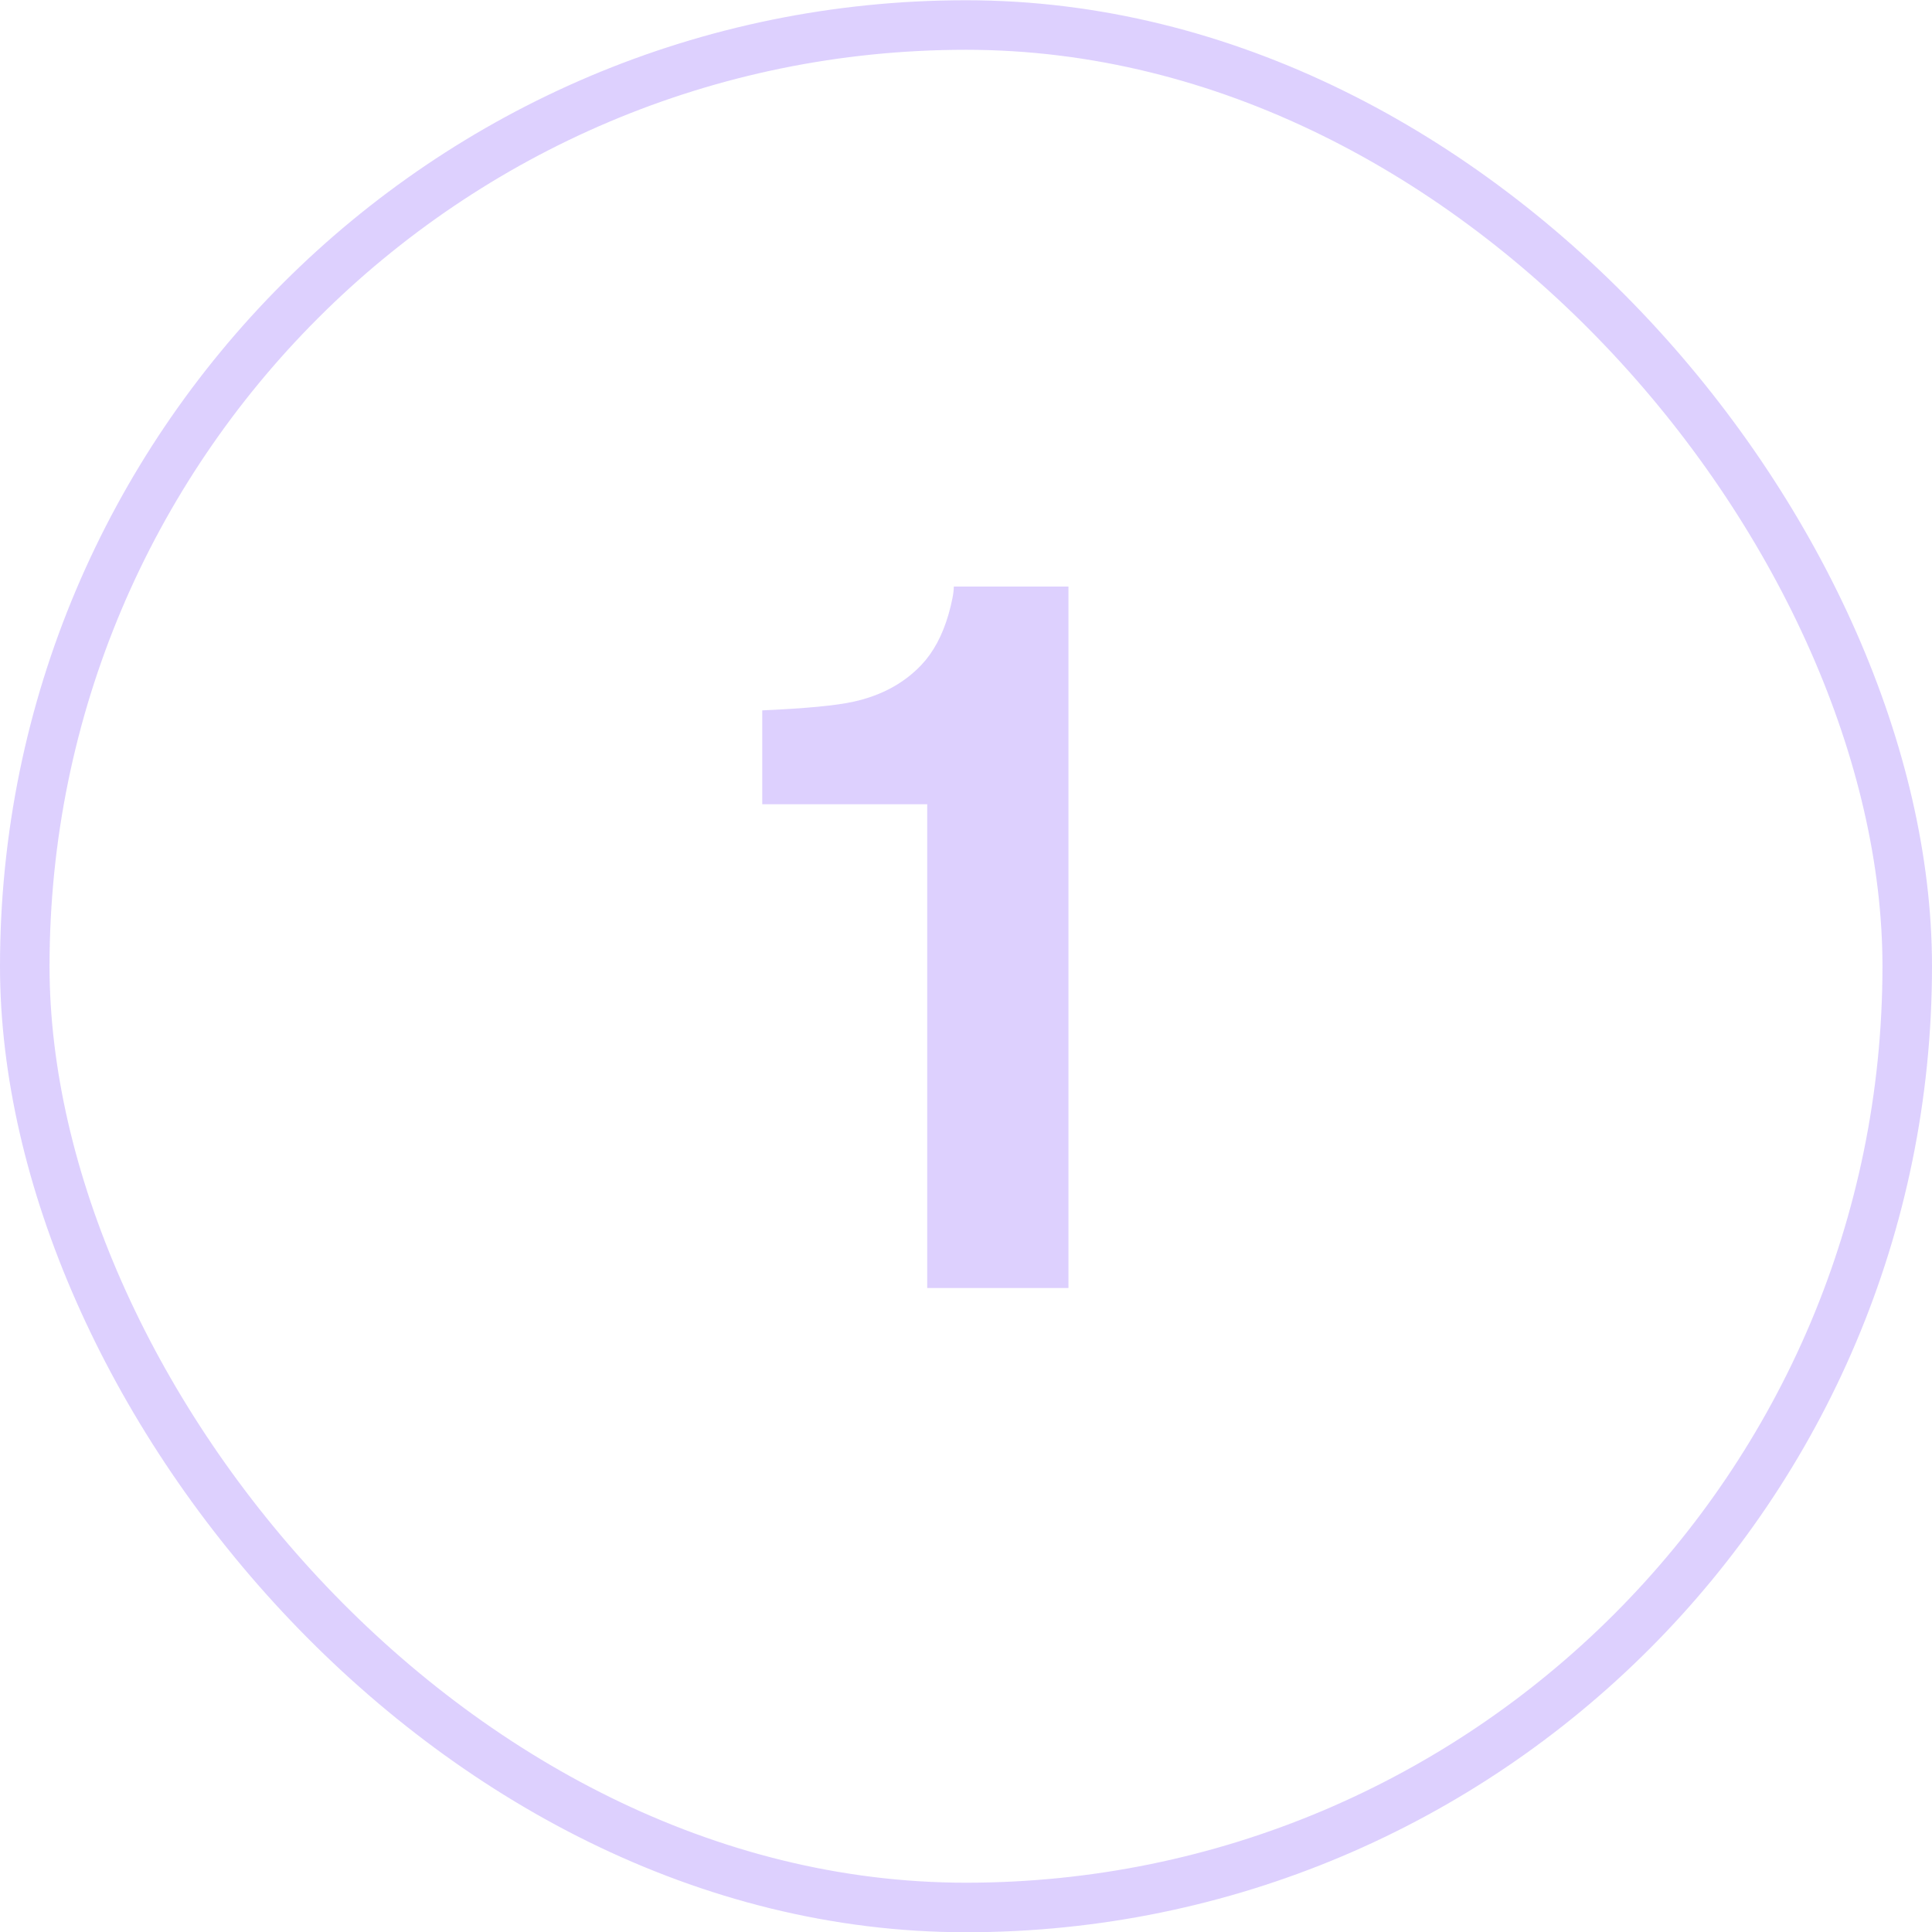 <?xml version="1.0" encoding="UTF-8"?> <svg xmlns="http://www.w3.org/2000/svg" width="39" height="39" viewBox="0 0 39 39" fill="none"><rect x="0.5" y="0.505" width="38" height="38" rx="19" stroke="#6A30F7" stroke-opacity="0.23"></rect><path d="M21.568 26H18.717V16.234H15.387V14.34C16.266 14.301 16.881 14.242 17.232 14.164C17.792 14.04 18.248 13.793 18.6 13.422C18.84 13.168 19.023 12.829 19.146 12.406C19.218 12.152 19.254 11.963 19.254 11.84H21.568V26Z" fill="#6A30F7" fill-opacity="0.23"></path></svg> 
